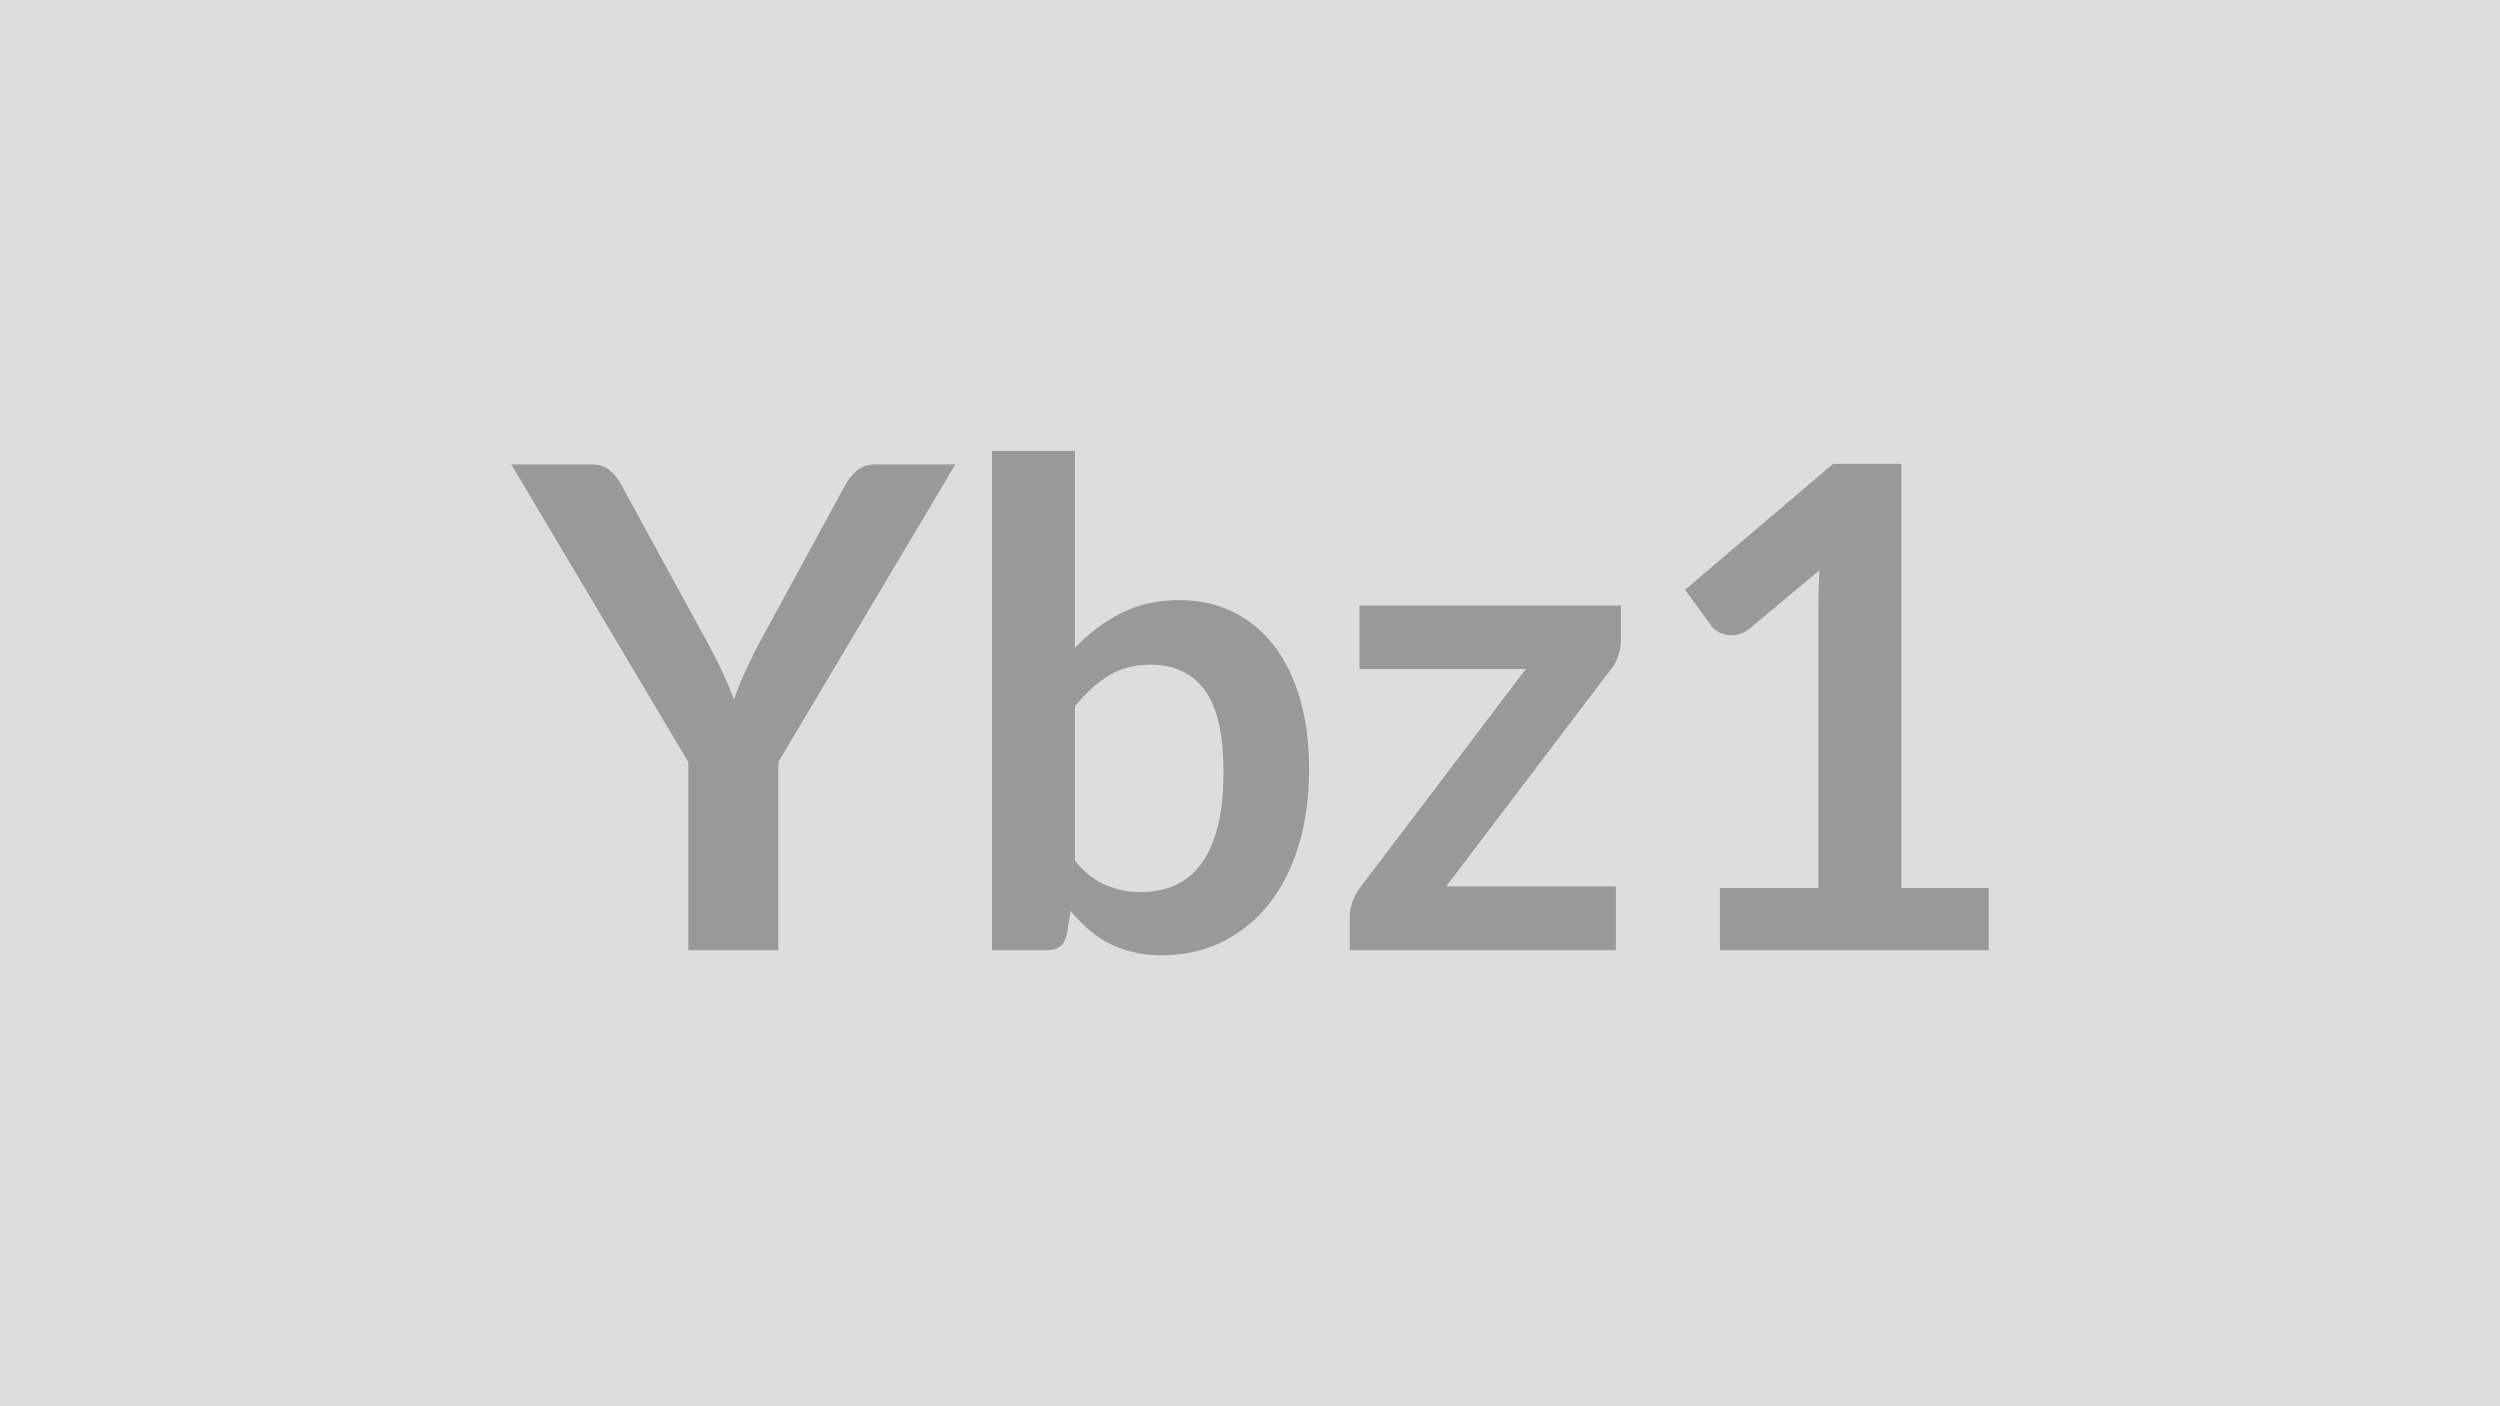 <svg xmlns="http://www.w3.org/2000/svg" width="320" height="180" viewBox="0 0 320 180"><rect width="100%" height="100%" fill="#DDDDDD"/><path fill="#999999" d="m122.285 59.445-22.66 38.1v24.08h-11.52v-24.08l-22.66-38.1h10.19q1.5 0 2.38.73.89.73 1.49 1.85l11.35 20.77q.99 1.85 1.74 3.48.75 1.64 1.35 3.27.56-1.63 1.3-3.27.73-1.63 1.67-3.48l11.31-20.77q.47-.94 1.42-1.76t2.41-.82zm15.31 30.96v19.78q1.81 2.19 3.93 3.1 2.13.9 4.5.9 2.45 0 4.41-.88 1.95-.88 3.33-2.75 1.37-1.87 2.11-4.78.73-2.9.73-6.94 0-7.27-2.41-10.51-2.41-3.25-6.93-3.25-3.05 0-5.33 1.4-2.28 1.39-4.34 3.93m0-32.68v25.2q2.67-2.8 5.91-4.45 3.25-1.66 7.42-1.66 3.83 0 6.9 1.51 3.08 1.5 5.25 4.32t3.33 6.82q1.16 3.99 1.16 8.98 0 5.38-1.33 9.76-1.33 4.39-3.81 7.51-2.47 3.11-5.95 4.83-3.49 1.73-7.74 1.73-2.07 0-3.74-.41-1.68-.41-3.1-1.14t-2.6-1.79q-1.18-1.05-2.26-2.34l-.47 2.97q-.26 1.11-.88 1.59-.63.47-1.7.47h-7.01v-63.9zm69.88 19.78v4.39q0 1.12-.39 2.19-.39 1.08-1.03 1.76l-20.94 27.61h21.71v8.17h-34.06v-4.43q0-.73.35-1.74.34-1.01 1.03-1.91l21.16-27.91h-21.29v-8.13zm35.9 36.16h11.18v7.96h-34.4v-7.96h12.6v-36.24q0-2.15.13-4.43l-8.95 7.48q-.77.6-1.52.75t-1.42.02-1.18-.45q-.52-.32-.78-.71l-3.35-4.6 18.96-16.12h8.73z"/></svg>